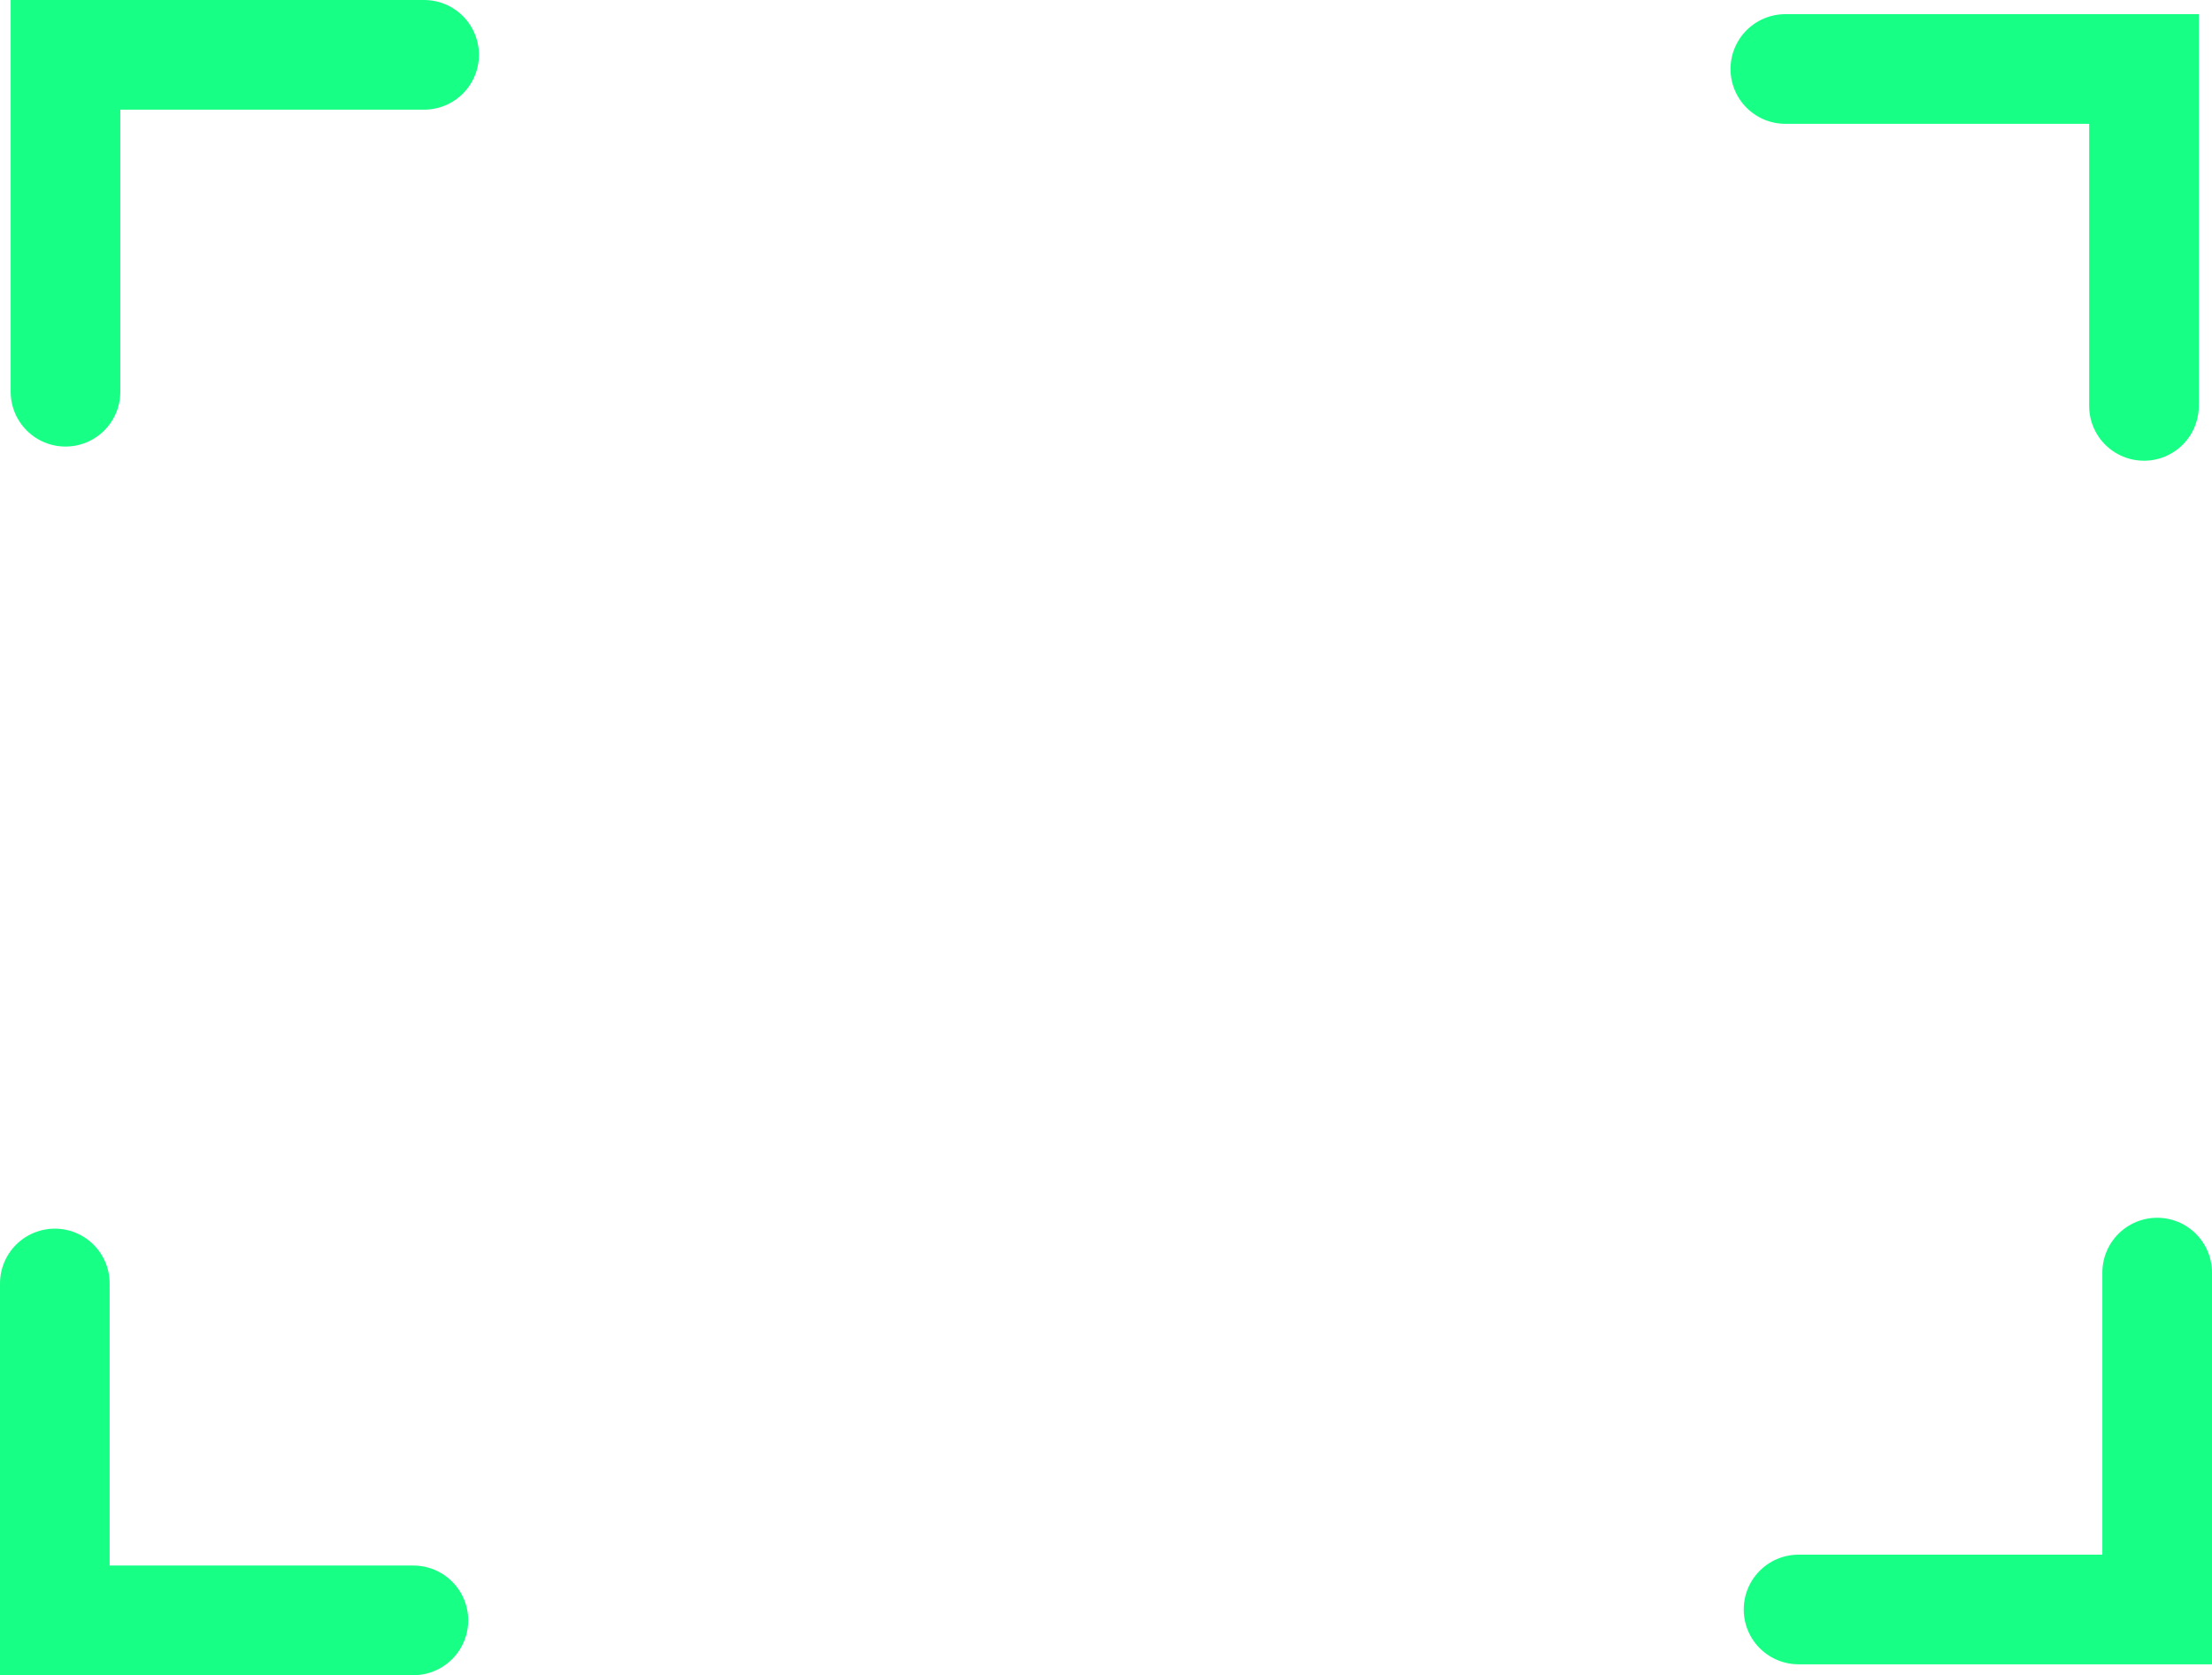 <?xml version="1.0" encoding="UTF-8"?> <svg xmlns="http://www.w3.org/2000/svg" width="161.379" height="122.211" viewBox="0 0 161.379 122.211"><g id="Groupe_88" data-name="Groupe 88" transform="translate(-3.077 4)"><path id="Tracé_71" data-name="Tracé 71" d="M212.356,407.3H238.52V382.723M112.083,293.884H85.919v24.578M111.3,408.095H85.141V383.517m126.252-88.6h26.164v24.578" transform="translate(-78.064 -293.884)" fill="none" stroke="#18ff85" stroke-linecap="round" stroke-miterlimit="10" stroke-width="8"></path></g></svg> 